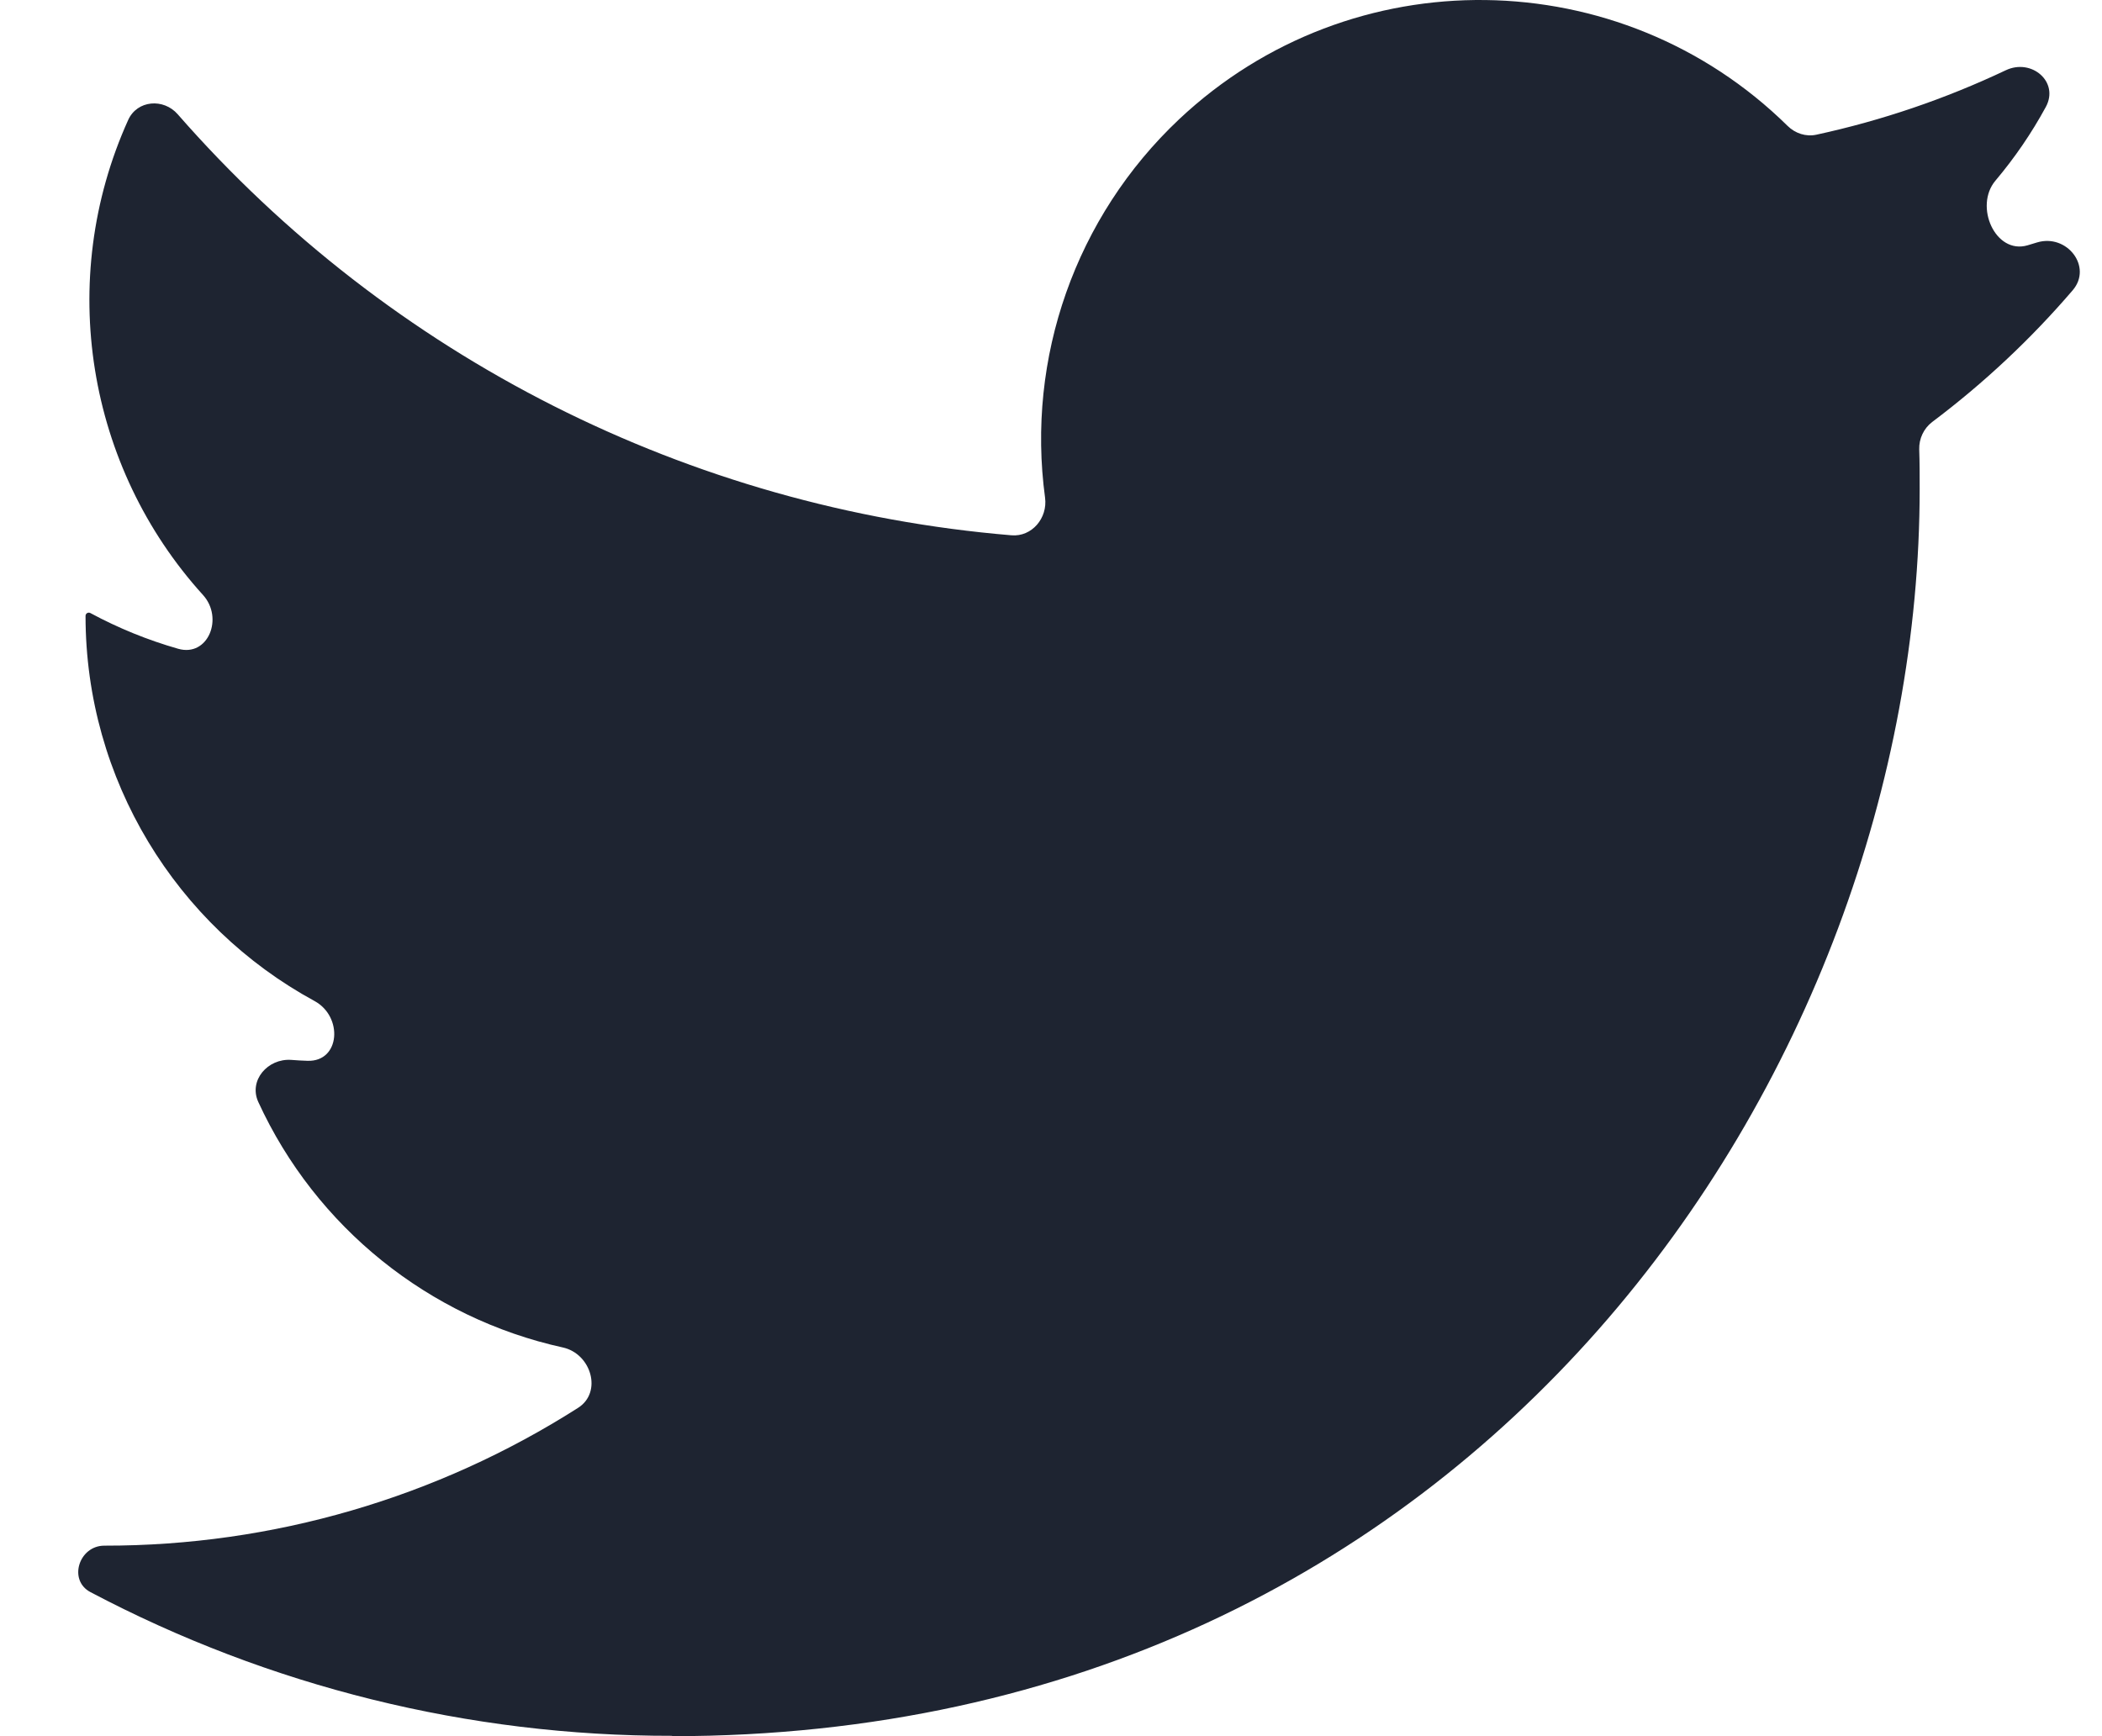 <svg width="23" height="19" viewBox="0 0 23 19" fill="none" xmlns="http://www.w3.org/2000/svg">
<path d="M21.142 4.618C21.049 4.689 20.997 4.801 21 4.917C21.005 5.061 21.005 5.205 21.005 5.349C21.005 11.689 16.179 18.999 7.356 19C7.355 19 7.354 18.999 7.354 18.998V18.998C7.354 18.997 7.353 18.996 7.352 18.996C5.129 18.999 2.945 18.456 0.989 17.423C0.743 17.293 0.864 16.914 1.143 16.915V16.915C2.986 16.917 4.783 16.39 6.325 15.407C6.594 15.236 6.469 14.814 6.158 14.746C4.696 14.424 3.456 13.432 2.826 12.059C2.719 11.824 2.929 11.581 3.187 11.599C3.246 11.604 3.306 11.607 3.366 11.609C3.723 11.62 3.756 11.126 3.442 10.955C1.93 10.133 0.936 8.534 0.936 6.74V6.74C0.936 6.713 0.965 6.696 0.989 6.709C1.295 6.874 1.617 7.005 1.95 7.1C2.277 7.193 2.45 6.763 2.221 6.511C0.954 5.114 0.609 3.068 1.403 1.312C1.501 1.096 1.789 1.072 1.945 1.251C4.271 3.912 7.543 5.564 11.067 5.858C11.291 5.877 11.465 5.669 11.435 5.446C11.228 3.919 11.768 2.373 12.903 1.304C14.79 -0.47 17.731 -0.423 19.56 1.378C19.643 1.46 19.761 1.499 19.875 1.474C20.591 1.319 21.286 1.082 21.947 0.769C22.229 0.635 22.535 0.896 22.385 1.171C22.229 1.458 22.044 1.728 21.834 1.977C21.598 2.257 21.833 2.787 22.184 2.685C22.22 2.675 22.255 2.664 22.29 2.653C22.615 2.555 22.9 2.919 22.679 3.177C22.221 3.711 21.706 4.194 21.142 4.618Z" fill="#1E2431"/>
</svg>

